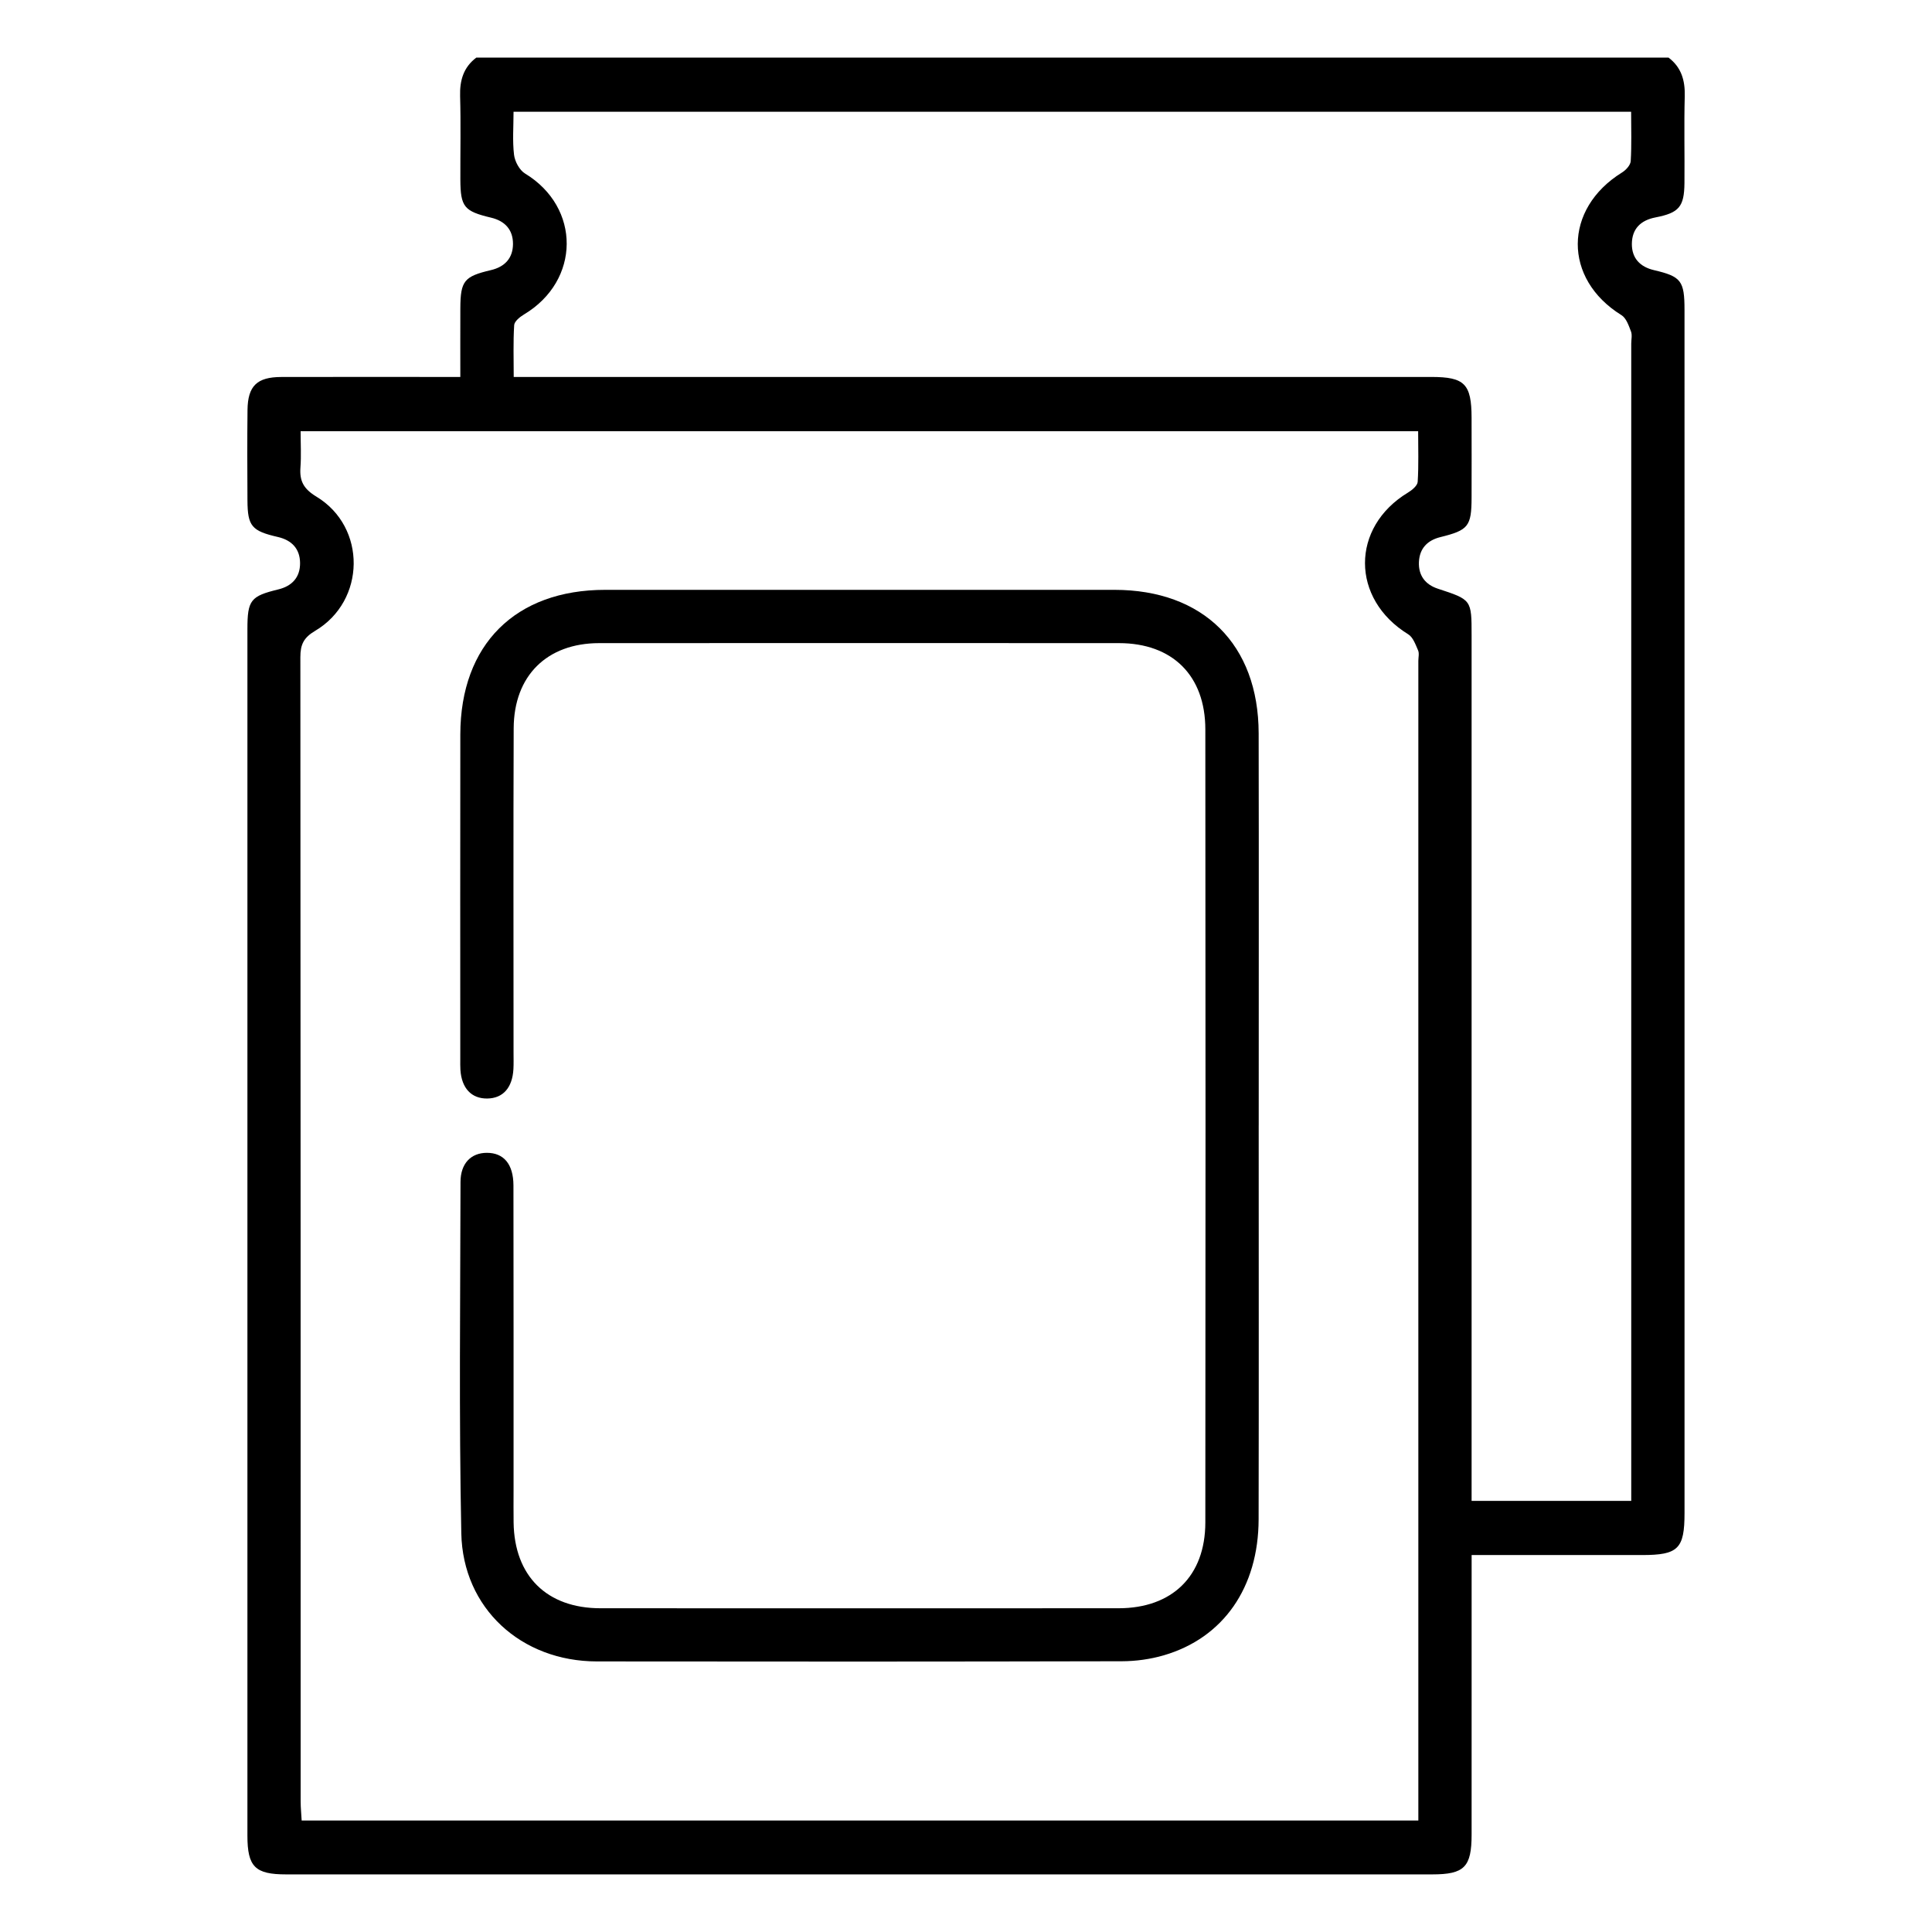<?xml version="1.0" encoding="UTF-8"?>
<svg id="Camada_1" data-name="Camada 1" xmlns="http://www.w3.org/2000/svg" viewBox="0 0 1000 1000">
  <defs>
    <style>
      .cls-1 {
        fill: #000;
        stroke-width: 0px;
      }
    </style>
  </defs>
  <path class="cls-1" d="M863.63,29.81c6.65,5.04,8.6,11.8,8.39,19.97-.4,14.99-.01,30-.15,44.99-.12,12.29-2.84,15.41-15.02,17.77-7.62,1.48-12.15,5.88-12.2,13.72-.04,7.42,4.28,11.87,11.37,13.54,14.15,3.33,15.88,5.45,15.88,20.72.02,127.03.01,254.06.01,381.1,0,80.5,0,161.01,0,241.51,0,18.55-3.28,21.76-22.01,21.76-26.02,0-52.04,0-78.06,0h-10.13c0,4.42,0,7.98,0,11.55,0,44.38.02,88.77-.01,133.15-.01,16.83-3.78,20.59-20.41,20.59-197.74,0-395.48,0-593.22,0-16.03,0-20.01-3.93-20.01-20.06-.02-208.15-.02-416.3,0-624.45,0-15.12,1.68-17.11,16.01-20.6,7.07-1.72,11.3-6.23,11.24-13.65-.06-7.42-4.35-11.83-11.45-13.47-13.56-3.12-15.71-5.55-15.78-18.95-.08-15.61-.15-31.22.03-46.83.15-12.42,4.92-17.01,17.45-17.04,27.24-.07,54.49-.02,81.73-.02,3.3,0,6.59,0,10.97,0,0-12.43-.04-23.97.01-35.51.07-14.28,1.95-16.52,15.86-19.8,7.09-1.67,11.36-6.12,11.39-13.54.02-7.42-4.23-11.9-11.31-13.59-13.99-3.33-15.87-5.54-15.93-19.74-.06-14.39.28-28.78-.13-43.16-.23-8.18,1.73-14.92,8.39-19.96h617.12ZM734.13,942.31c0-4.69,0-8.62,0-12.54,0-195.89,0-391.78,0-587.67,0-1.84.55-3.91-.13-5.46-1.3-2.99-2.61-6.8-5.11-8.33-29.75-18.28-29.87-55.39-.11-73.36,2.1-1.27,4.88-3.57,5.01-5.54.55-8.69.24-17.42.24-26.21H155.6c0,6.61.36,12.7-.09,18.74-.52,7.06,1.64,11.11,8.28,15.13,26.04,15.76,25.59,53.9-.67,69.45-5.96,3.53-7.65,7.1-7.65,13.61.16,197.42.13,394.84.15,592.26,0,3.22.33,6.44.52,9.91h577.99ZM265.81,57.86c0,7.75-.61,15.1.26,22.27.42,3.47,2.82,7.94,5.7,9.69,28.93,17.55,28.73,55.44-.56,72.95-2.11,1.26-4.94,3.55-5.07,5.5-.55,8.7-.24,17.45-.24,26.84h12.16c154.27,0,308.54,0,462.81,0,17.22,0,20.78,3.6,20.82,21.1.03,13.77.04,27.55,0,41.32-.04,14.95-1.67,16.89-16.17,20.48-6.64,1.64-10.75,5.81-11.08,12.85-.32,7.02,3.29,11.71,9.8,13.85,17.42,5.72,17.46,5.63,17.46,24.07,0,145.09,0,290.18,0,435.26v12.8h82.63c0-4.67,0-8.87,0-13.07,0-195.29,0-390.57,0-585.86,0-2.14.58-4.51-.14-6.38-1.16-3.04-2.46-6.9-4.93-8.42-30.25-18.71-30.14-54.98.33-73.85,2-1.24,4.35-3.8,4.47-5.87.51-8.41.21-16.87.21-25.54H265.81Z"/>
  <path class="cls-1" d="M651.5,582.52c0,67.96.09,135.91-.04,203.87-.07,35.25-18.24,61.4-49.07,70.39-6.94,2.03-14.43,3.06-21.67,3.08-90.61.2-181.21.22-271.82.09-39.12-.06-69.34-27.47-70.13-66.34-1.23-60.58-.51-121.21-.41-181.81.02-9.64,5.44-15.08,13.62-15.1,8.71-.02,13.75,5.81,13.78,16.86.1,52.65.05,105.3.06,157.95,0,5.51-.06,11.02.02,16.53.39,27.73,17.19,44.38,44.97,44.39,89.38.04,178.76.04,268.15,0,27.76-.01,44.89-16.66,44.92-44.41.13-136.83.13-273.66,0-410.49-.02-27.88-17.04-44.63-44.68-44.65-89.69-.04-179.38-.05-269.07,0-27.04.02-44.15,16.87-44.25,44.12-.21,56.02-.07,112.03-.07,168.05,0,2.75.09,5.52-.06,8.26-.52,9.71-5.4,15.17-13.52,15.28-8.2.11-13.31-5.31-13.92-14.87-.12-1.83-.07-3.67-.07-5.51,0-56.02-.07-112.03.02-168.05.08-46.56,28.5-74.85,74.99-74.86,87.85-.01,175.7-.01,263.56,0,46.02,0,74.58,28.28,74.67,74.25.13,67.65.03,135.3.03,202.95Z"/>
</svg>
